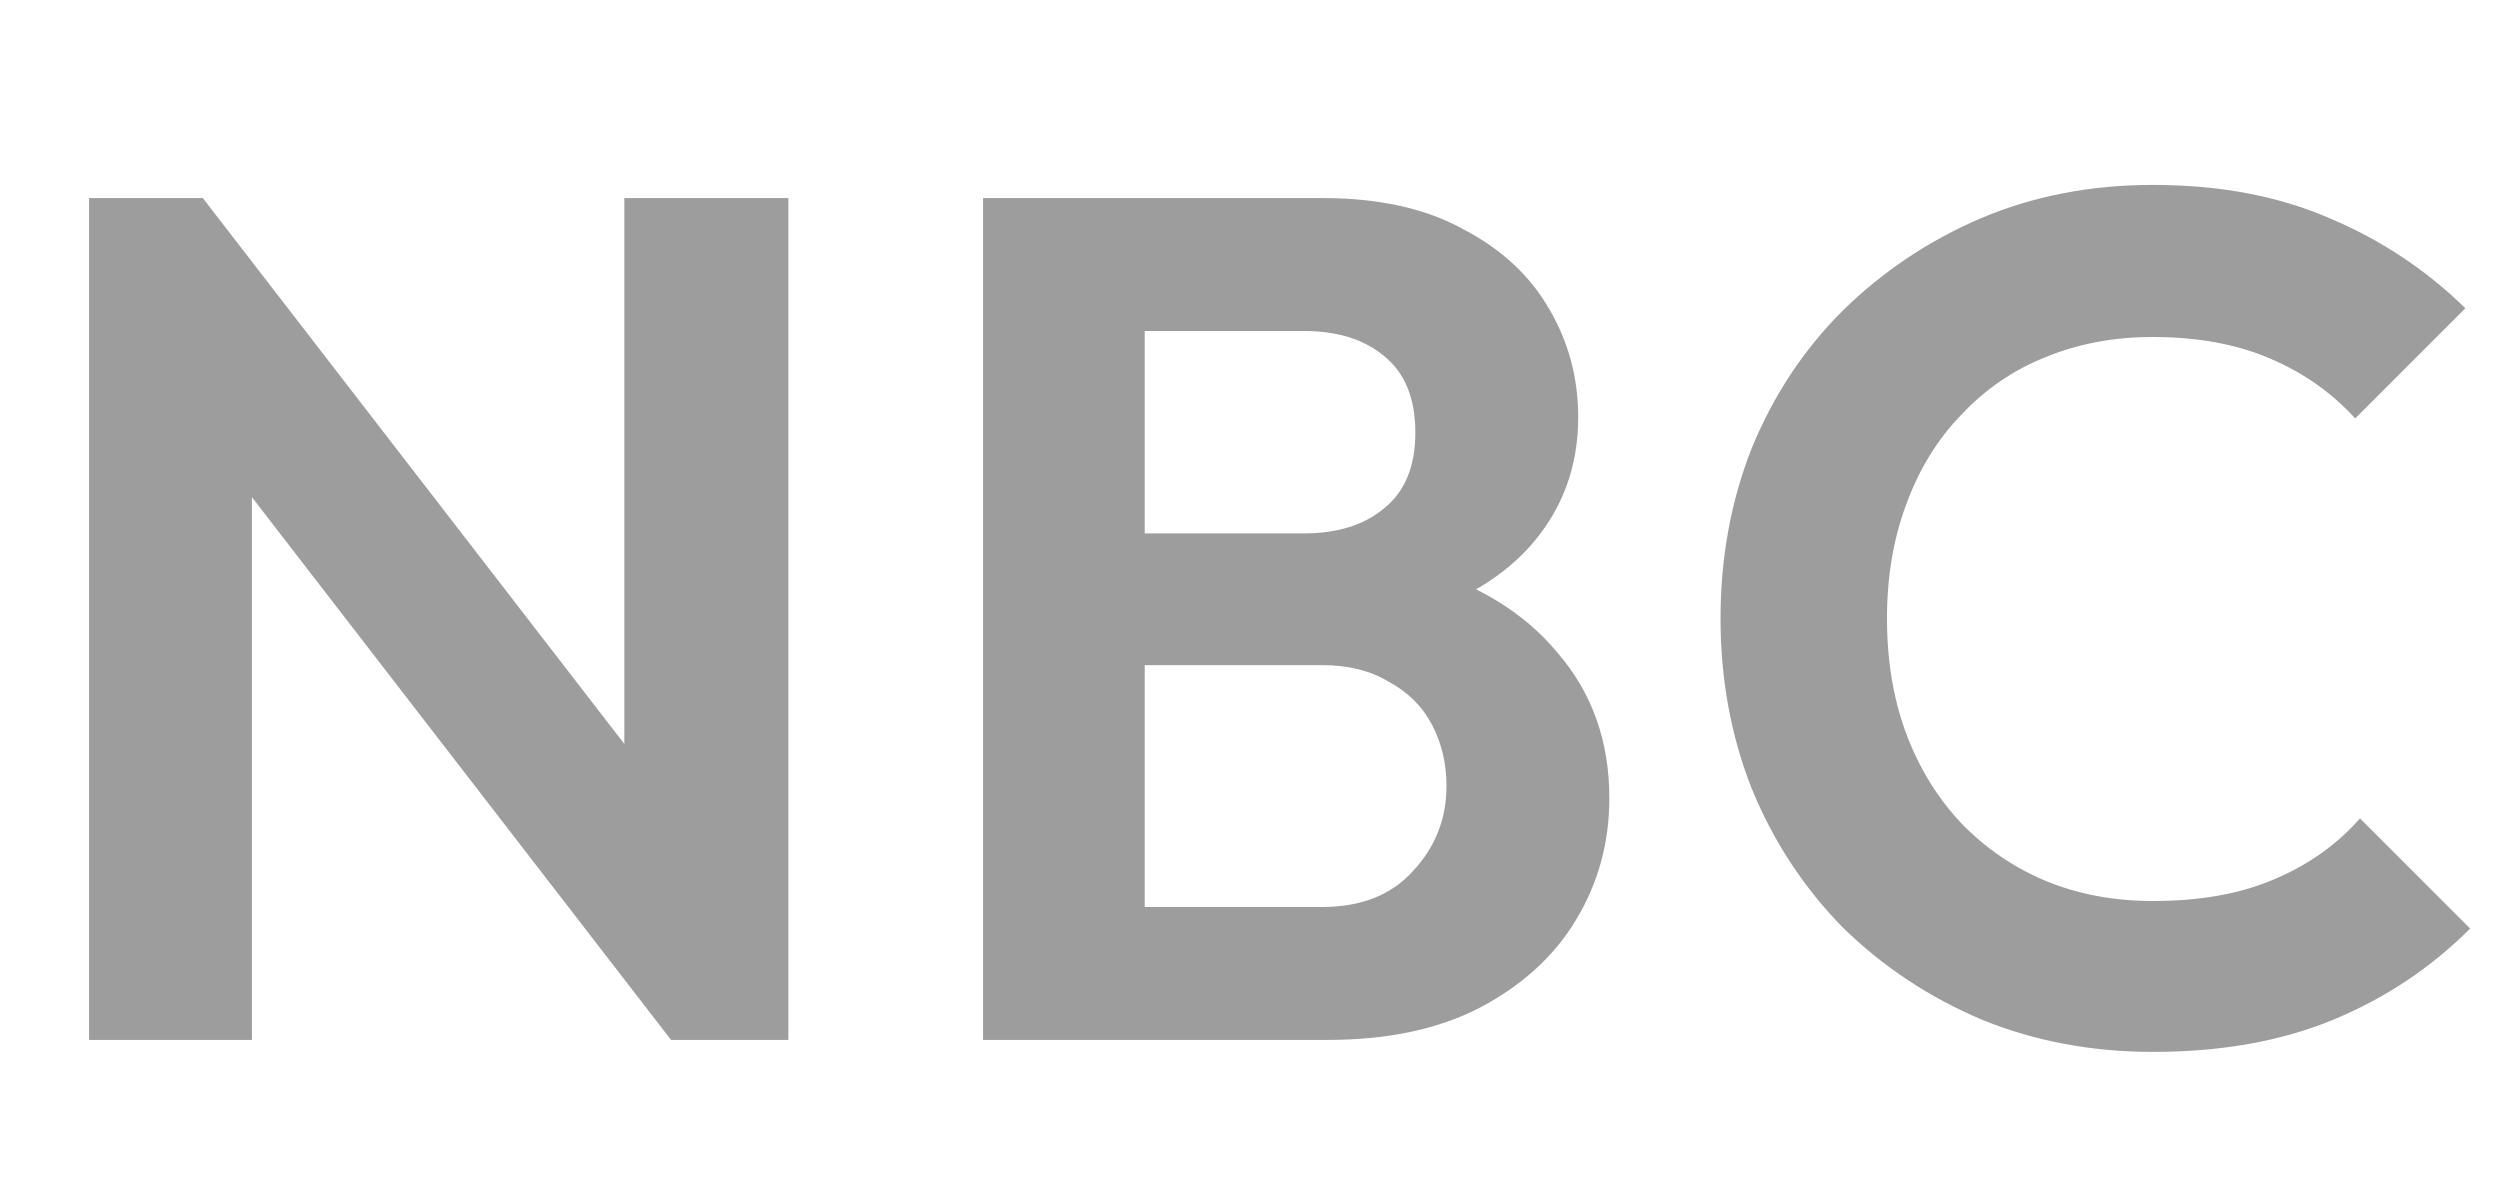 <svg xmlns="http://www.w3.org/2000/svg" width="476" height="228" viewBox="0 0 476 228" fill="none"><path d="M16.958 198V37.716H38.618L47.966 68.724V198H16.958ZM127.766 198L32.69 74.88L38.618 37.716L133.694 160.836L127.766 198ZM127.766 198L118.874 167.904V37.716H150.11V198H127.766ZM209.974 198V172.692H251.698C259.146 172.692 264.922 170.412 269.026 165.852C273.282 161.292 275.41 155.896 275.41 149.664C275.41 145.408 274.498 141.532 272.674 138.036C270.85 134.54 268.114 131.804 264.466 129.828C260.97 127.7 256.714 126.636 251.698 126.636H209.974V101.556H248.278C254.662 101.556 259.754 99.96 263.554 96.768C267.506 93.576 269.482 88.788 269.482 82.404C269.482 75.868 267.506 71.004 263.554 67.812C259.754 64.62 254.662 63.024 248.278 63.024H209.974V37.716H251.926C262.566 37.716 271.458 39.692 278.602 43.644C285.898 47.444 291.37 52.536 295.018 58.92C298.666 65.152 300.49 71.992 300.49 79.44C300.49 88.56 297.678 96.464 292.054 103.152C286.582 109.688 278.526 114.552 267.886 117.744L269.254 107.712C281.11 111.056 290.23 116.604 296.614 124.356C303.15 131.956 306.418 141.152 306.418 151.944C306.418 160.456 304.29 168.208 300.034 175.2C295.93 182.04 289.85 187.588 281.794 191.844C273.89 195.948 264.238 198 252.838 198H209.974ZM187.174 198V37.716H217.954V198H187.174ZM409.898 200.28C398.194 200.28 387.326 198.228 377.294 194.124C367.262 189.868 358.446 184.016 350.846 176.568C343.398 168.968 337.622 160.152 333.518 150.12C329.566 140.088 327.59 129.296 327.59 117.744C327.59 106.192 329.566 95.4 333.518 85.368C337.622 75.336 343.398 66.596 350.846 59.148C358.446 51.7 367.186 45.848 377.066 41.592C387.098 37.336 398.042 35.208 409.898 35.208C422.666 35.208 433.914 37.336 443.642 41.592C453.37 45.696 461.958 51.396 469.406 58.692L448.43 79.668C444.022 74.804 438.626 71.004 432.242 68.268C425.858 65.532 418.41 64.164 409.898 64.164C402.45 64.164 395.61 65.456 389.378 68.04C383.298 70.472 377.978 74.12 373.418 78.984C368.858 83.696 365.362 89.396 362.93 96.084C360.498 102.62 359.282 109.84 359.282 117.744C359.282 125.8 360.498 133.096 362.93 139.632C365.362 146.168 368.858 151.868 373.418 156.732C377.978 161.444 383.298 165.092 389.378 167.676C395.61 170.26 402.45 171.552 409.898 171.552C418.866 171.552 426.542 170.184 432.926 167.448C439.462 164.712 444.934 160.836 449.342 155.82L470.318 176.796C462.87 184.244 454.206 190.02 444.326 194.124C434.446 198.228 422.97 200.28 409.898 200.28Z" fill="#9D9D9D"></path></svg>